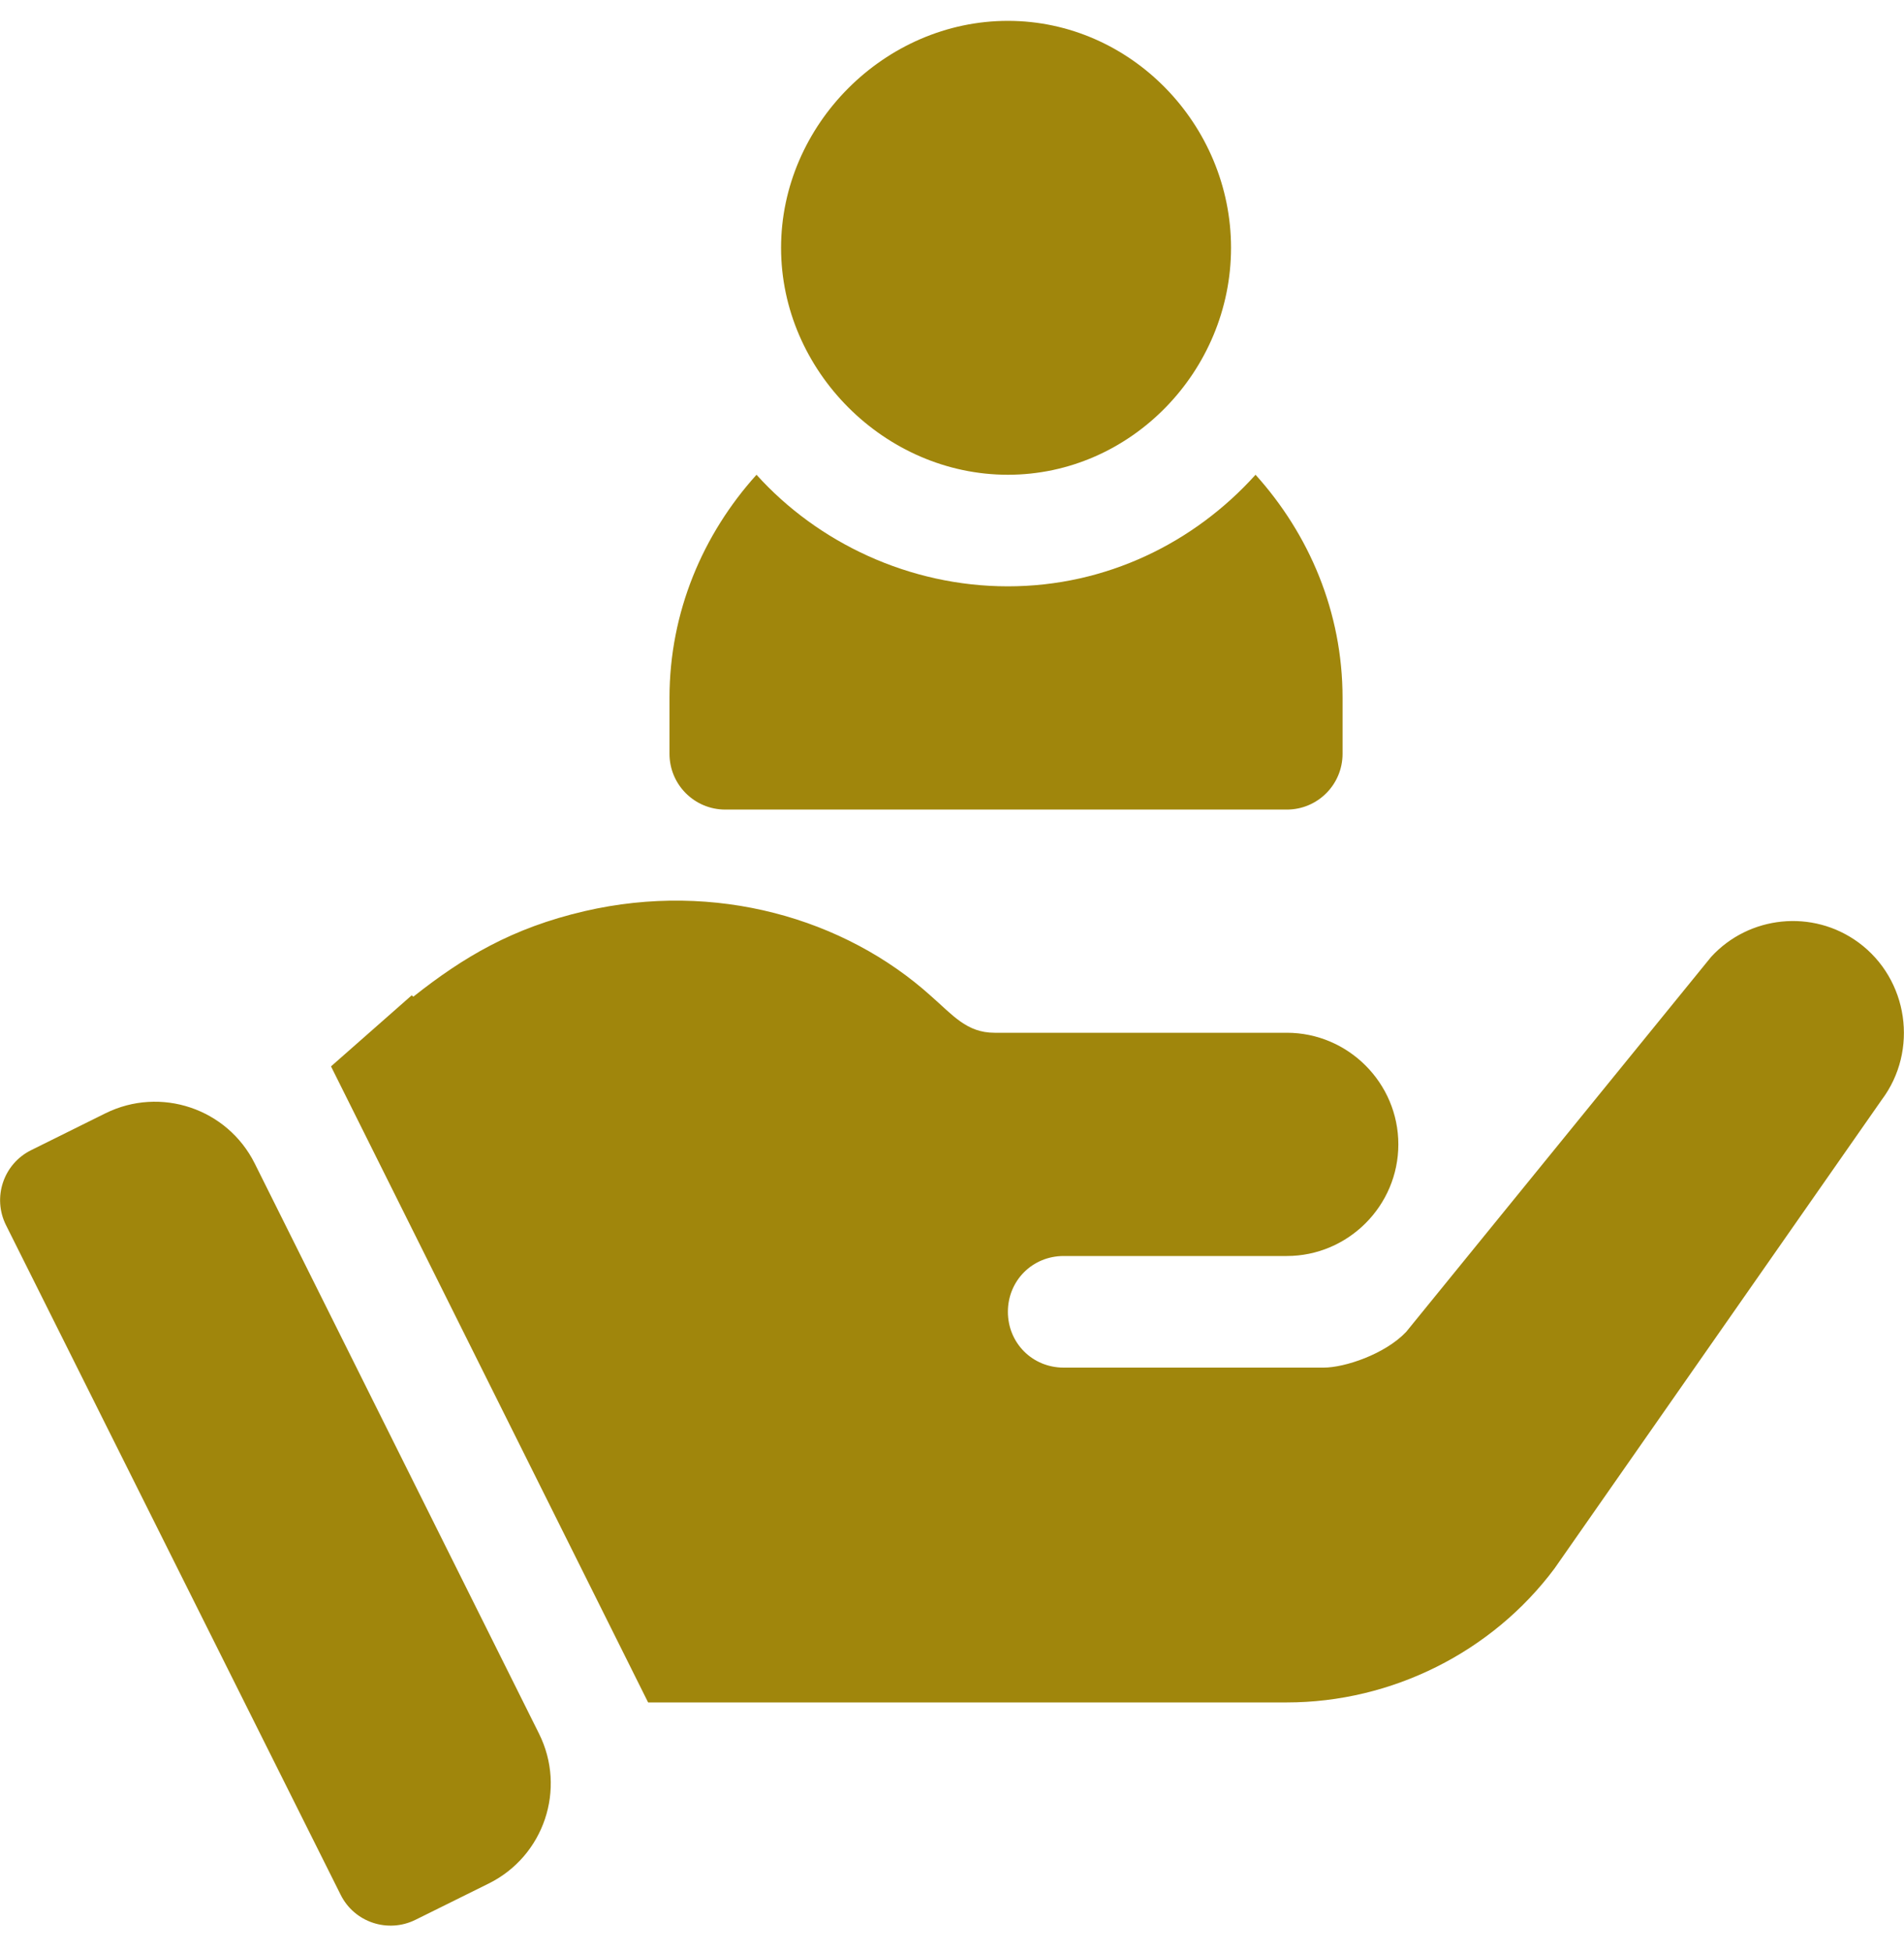 <svg xmlns="http://www.w3.org/2000/svg" width="40" height="41" viewBox="0 0 40 41" fill="none"><g clip-path="url(#clip0_78_595)"><path d="M21.174 0.438C18.589 0.438 16.409 2.619 16.409 5.204C16.409 7.789 18.589 9.97 21.174 9.97C23.759 9.97 25.862 7.789 25.862 5.204C25.862 2.619 23.759 0.438 21.174 0.438Z" fill="#A0860C"></path><path d="M26.377 9.97C25.089 11.398 23.244 12.313 21.174 12.313C19.104 12.313 17.181 11.398 15.893 9.97C14.769 11.216 14.065 12.85 14.065 14.657V15.829C14.065 16.477 14.589 17.001 15.237 17.001H27.034C27.681 17.001 28.205 16.477 28.205 15.829V14.657C28.205 12.85 27.501 11.216 26.377 9.97Z" fill="#A0860C"></path><path d="M11.324 36.407L5.352 24.434C4.775 23.278 3.372 22.807 2.214 23.38L0.653 24.154C0.072 24.442 -0.164 25.148 0.126 25.728L7.157 39.791C7.446 40.371 8.15 40.601 8.726 40.317L10.267 39.554C11.429 38.978 11.903 37.568 11.324 36.407Z" fill="#A0860C"></path><path d="M39.041 19.79C38.08 19.087 36.744 19.227 35.948 20.095L29.541 27.97C29.096 28.438 28.252 28.72 27.807 28.72H22.346C21.69 28.72 21.174 28.204 21.174 27.548C21.174 26.892 21.69 26.376 22.346 26.376C23.916 26.376 25.653 26.376 27.033 26.376C28.323 26.376 29.377 25.321 29.377 24.032C29.377 22.743 28.323 21.688 27.033 21.688C21.53 21.688 26.779 21.688 20.893 21.688C20.309 21.688 20.017 21.318 19.557 20.915C17.744 19.283 15.03 18.497 12.282 19.134C10.756 19.488 9.728 20.104 8.684 20.93L8.649 20.902L6.954 22.394L13.616 35.751H15.588H27.033C29.237 35.751 31.346 34.696 32.658 32.938L39.533 23.095C40.307 22.063 40.096 20.564 39.041 19.79Z" fill="#A0860C"></path></g><defs><clipPath id="clip0_78_595"><rect width="40" height="40" fill="white" transform="translate(0 0.438)"></rect></clipPath></defs></svg>